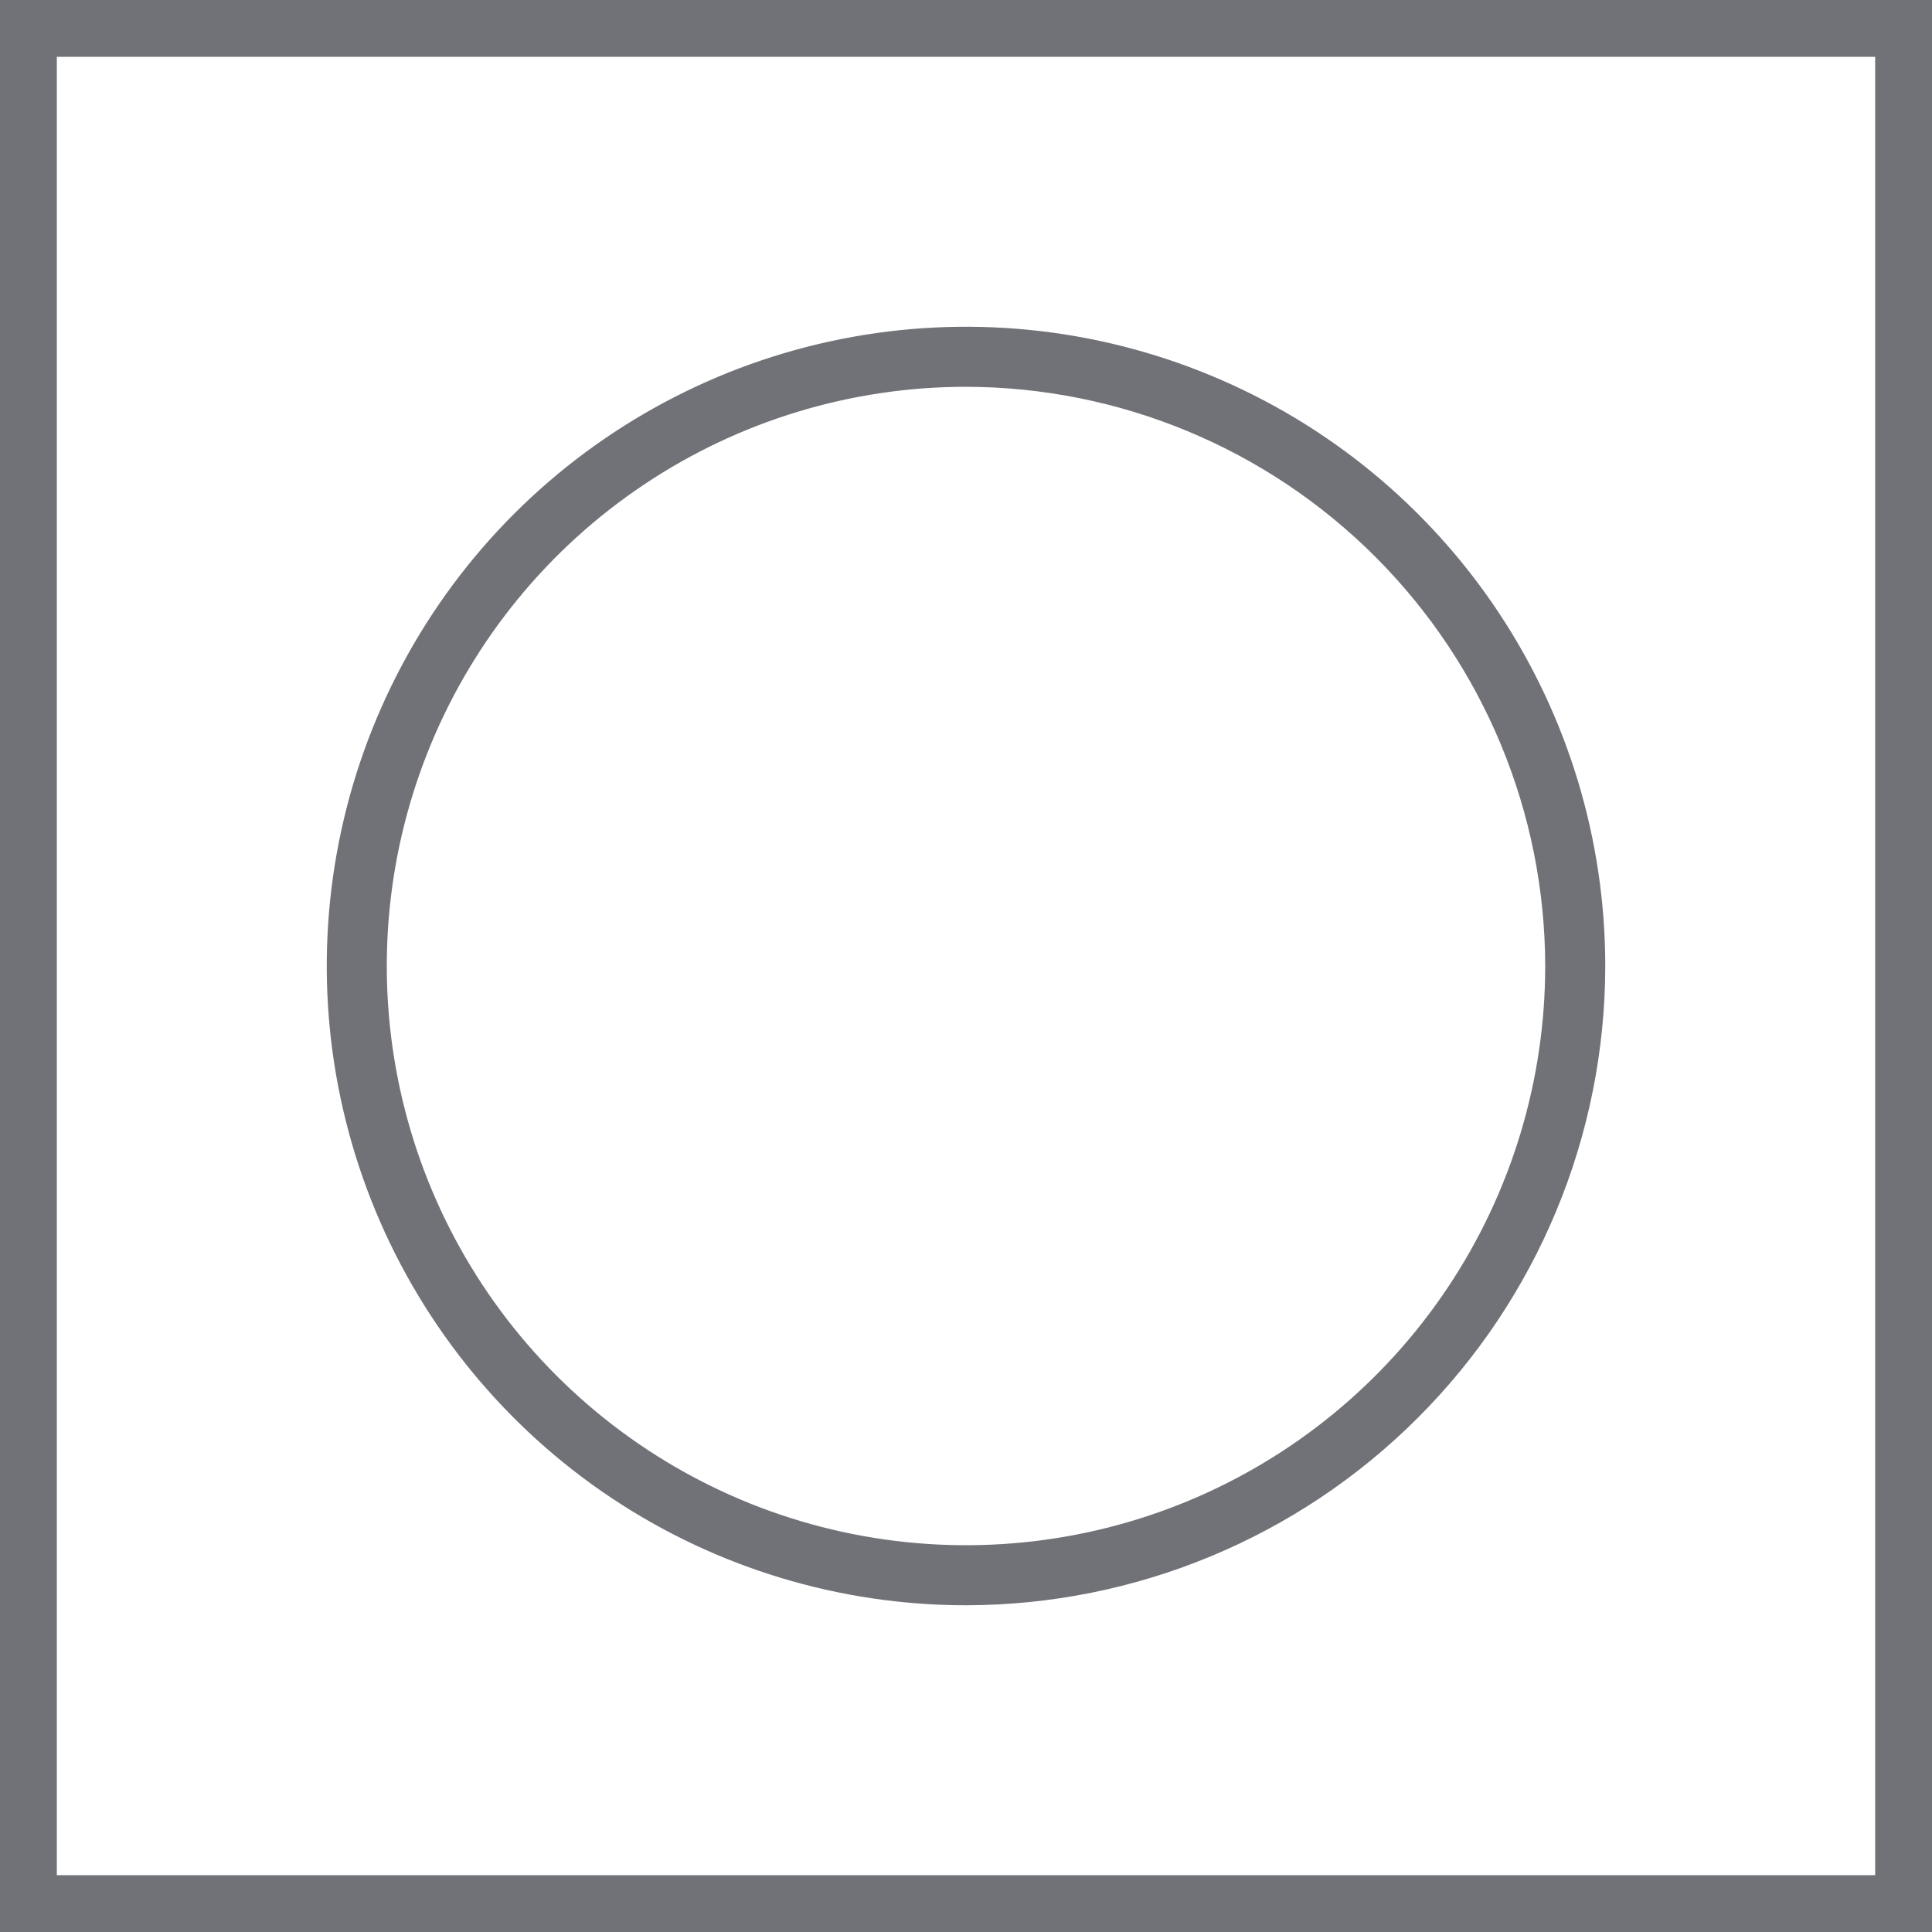 <svg width="34" height="34" viewBox="0 0 34 34" fill="none" xmlns="http://www.w3.org/2000/svg">
<rect x="0.5" y="0.5" width="33" height="33" stroke="#707277"/>
<path d="M17 28.125H17C19.95 28.122 22.778 26.949 24.863 24.863C26.949 22.778 28.122 19.95 28.125 17V17C28.125 14.8 27.473 12.649 26.25 10.819C25.028 8.99 23.29 7.564 21.257 6.722C19.224 5.88 16.988 5.66 14.83 6.089C12.672 6.518 10.689 7.578 9.133 9.133C7.578 10.689 6.518 12.672 6.089 14.83C5.66 16.988 5.88 19.224 6.722 21.257C7.564 23.29 8.99 25.028 10.819 26.25C12.649 27.473 14.8 28.125 17 28.125ZM11.268 8.421C12.964 7.287 14.959 6.682 17 6.682C19.735 6.686 22.357 7.775 24.291 9.709C26.225 11.643 27.314 14.265 27.318 17C27.318 19.041 26.713 21.036 25.579 22.733C24.446 24.429 22.834 25.752 20.949 26.533C19.063 27.314 16.989 27.518 14.987 27.12C12.985 26.722 11.147 25.739 9.704 24.296C8.261 22.853 7.278 21.015 6.88 19.013C6.482 17.012 6.686 14.937 7.467 13.051C8.248 11.166 9.571 9.554 11.268 8.421Z" fill="#707277" stroke="#707277" stroke-width="0.25"/>
</svg>
